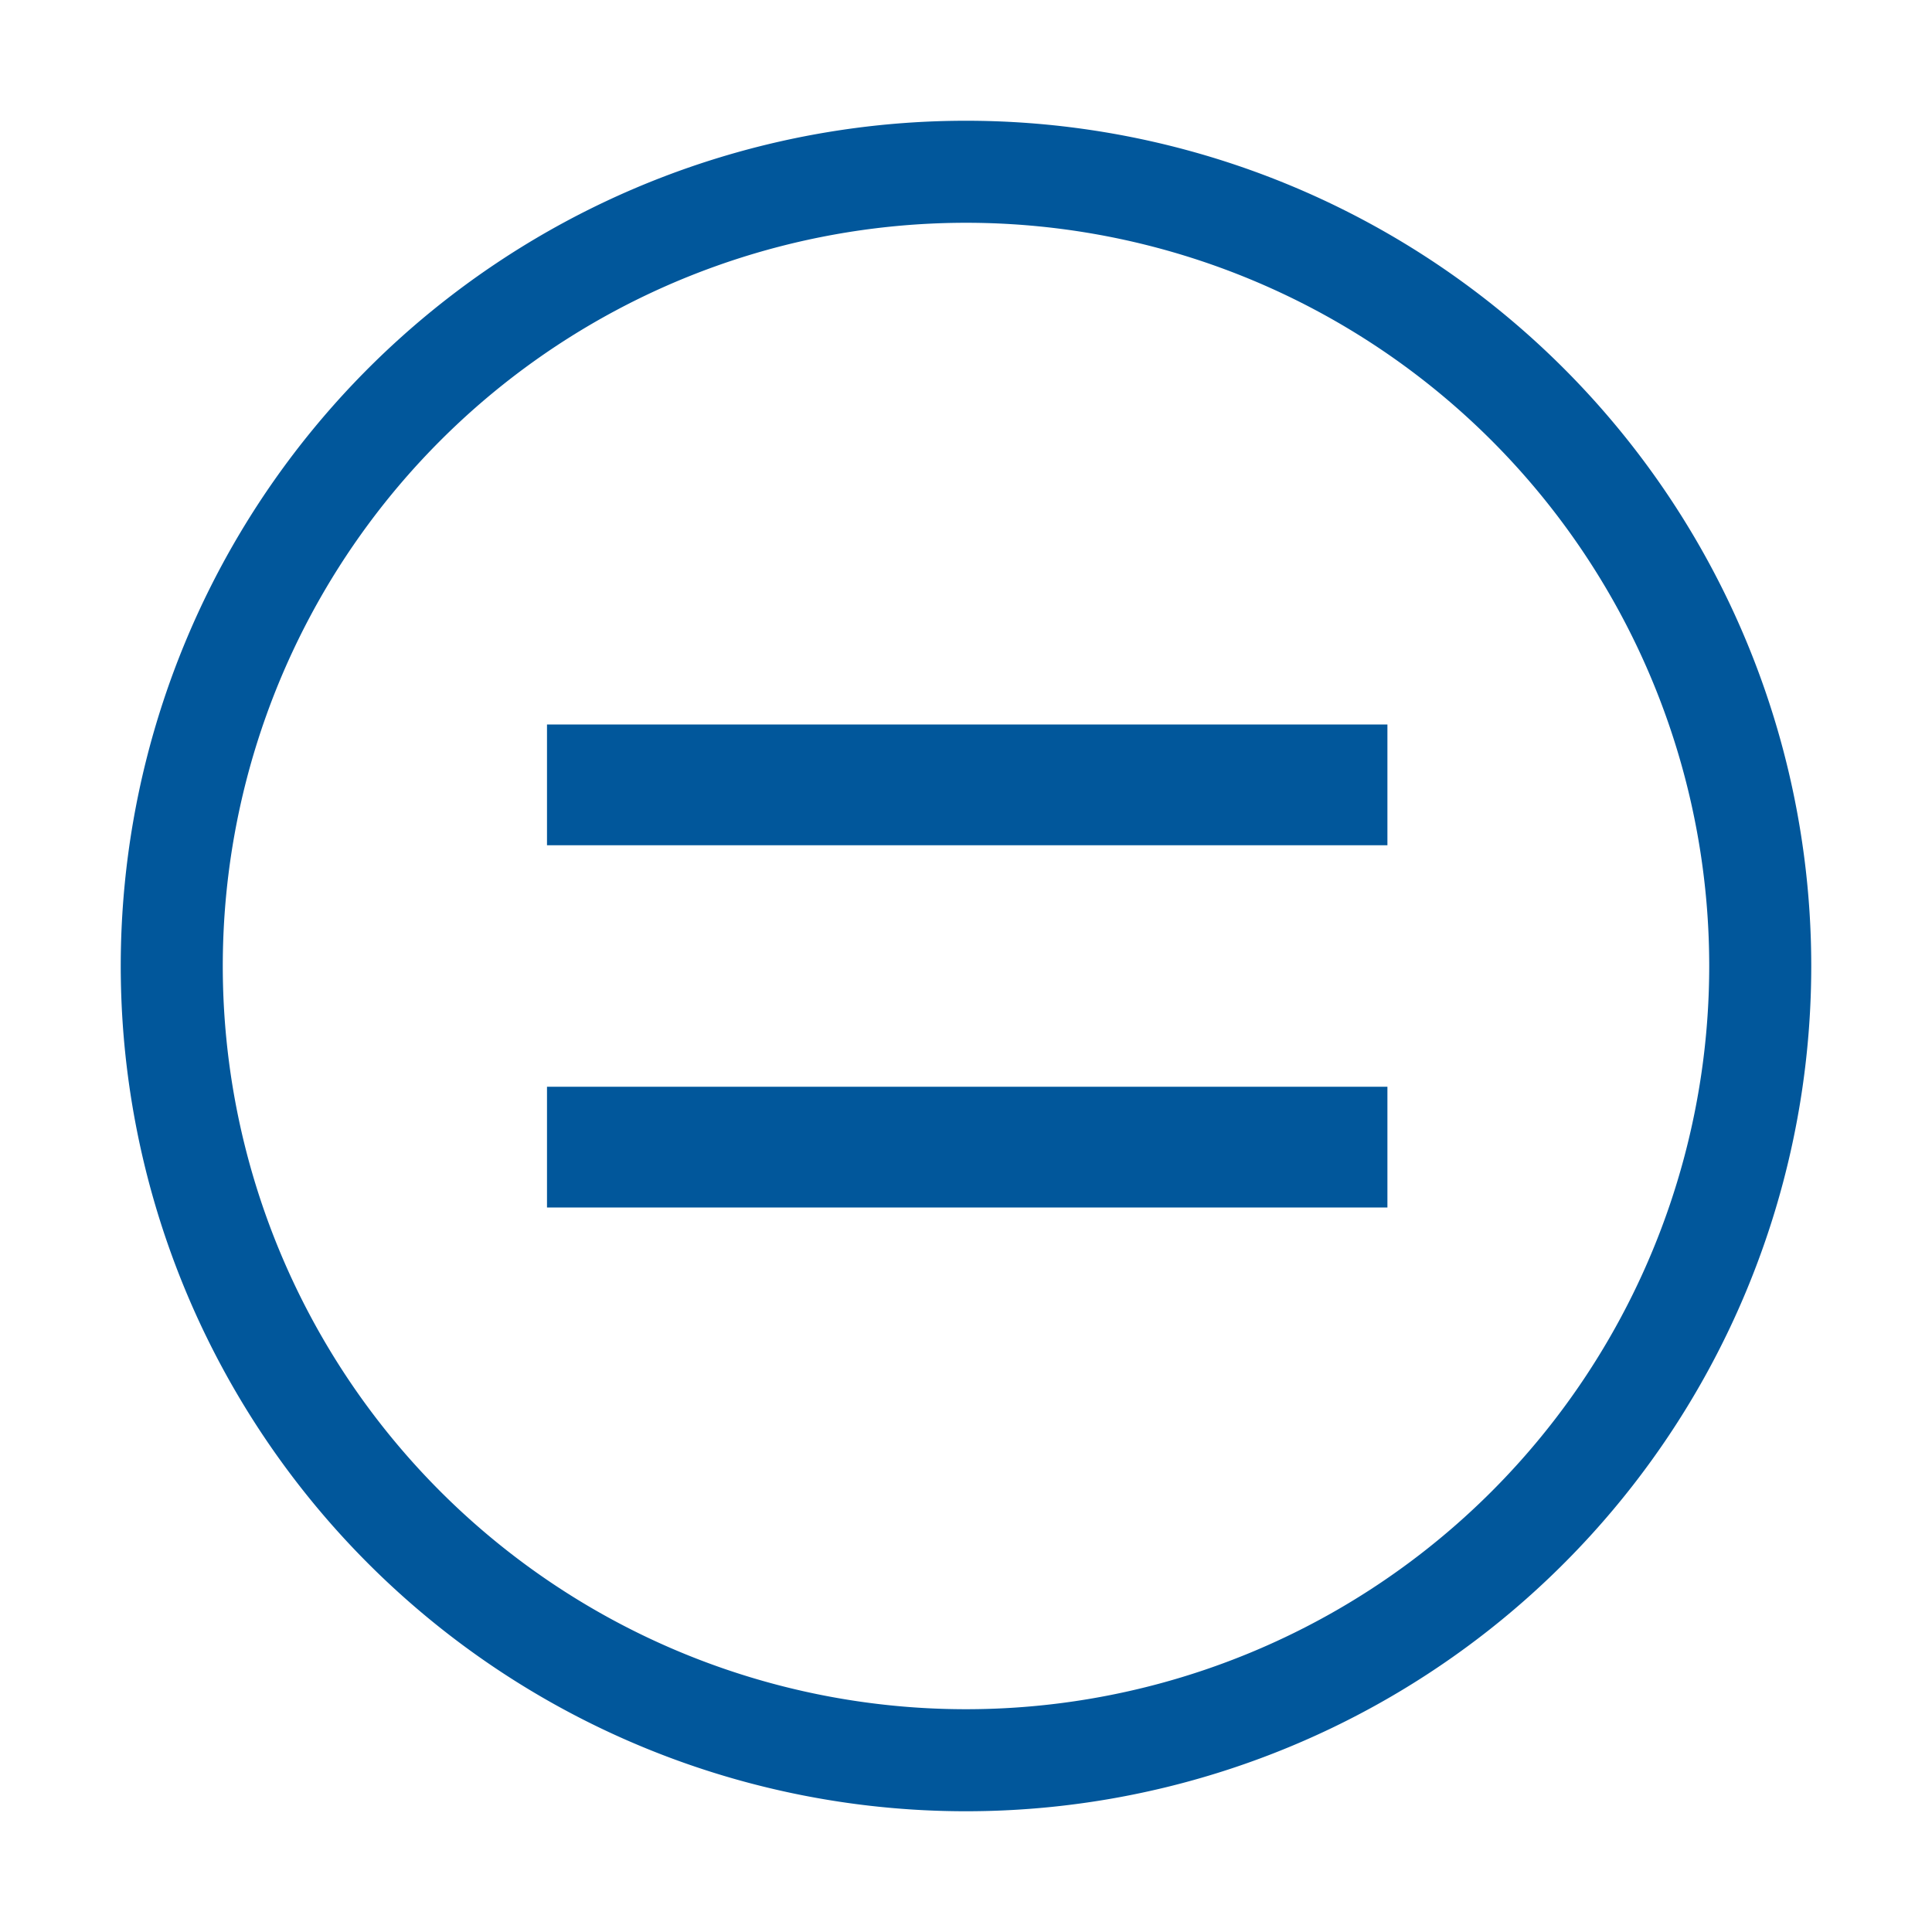 <svg xmlns="http://www.w3.org/2000/svg" viewBox="0 0 32 32"><defs><style>.cls-1{fill:#01579b;}</style></defs><title>Icono</title><g id="Iconos_Outline" data-name="Iconos Outline"><rect class="cls-1" x="15.02" y="12.04" width="2" height="13.92" transform="translate(35.02 2.98) rotate(90)"/><rect class="cls-1" x="15.02" y="6.04" width="2" height="13.92" transform="translate(29.02 -3.02) rotate(90)"/><path class="cls-1" d="M16,2A14,14,0,1,0,30,16,14,14,0,0,0,16,2Zm0,26.31A12.31,12.31,0,1,1,28.31,16,12.31,12.31,0,0,1,16,28.31Z"/></g></svg>